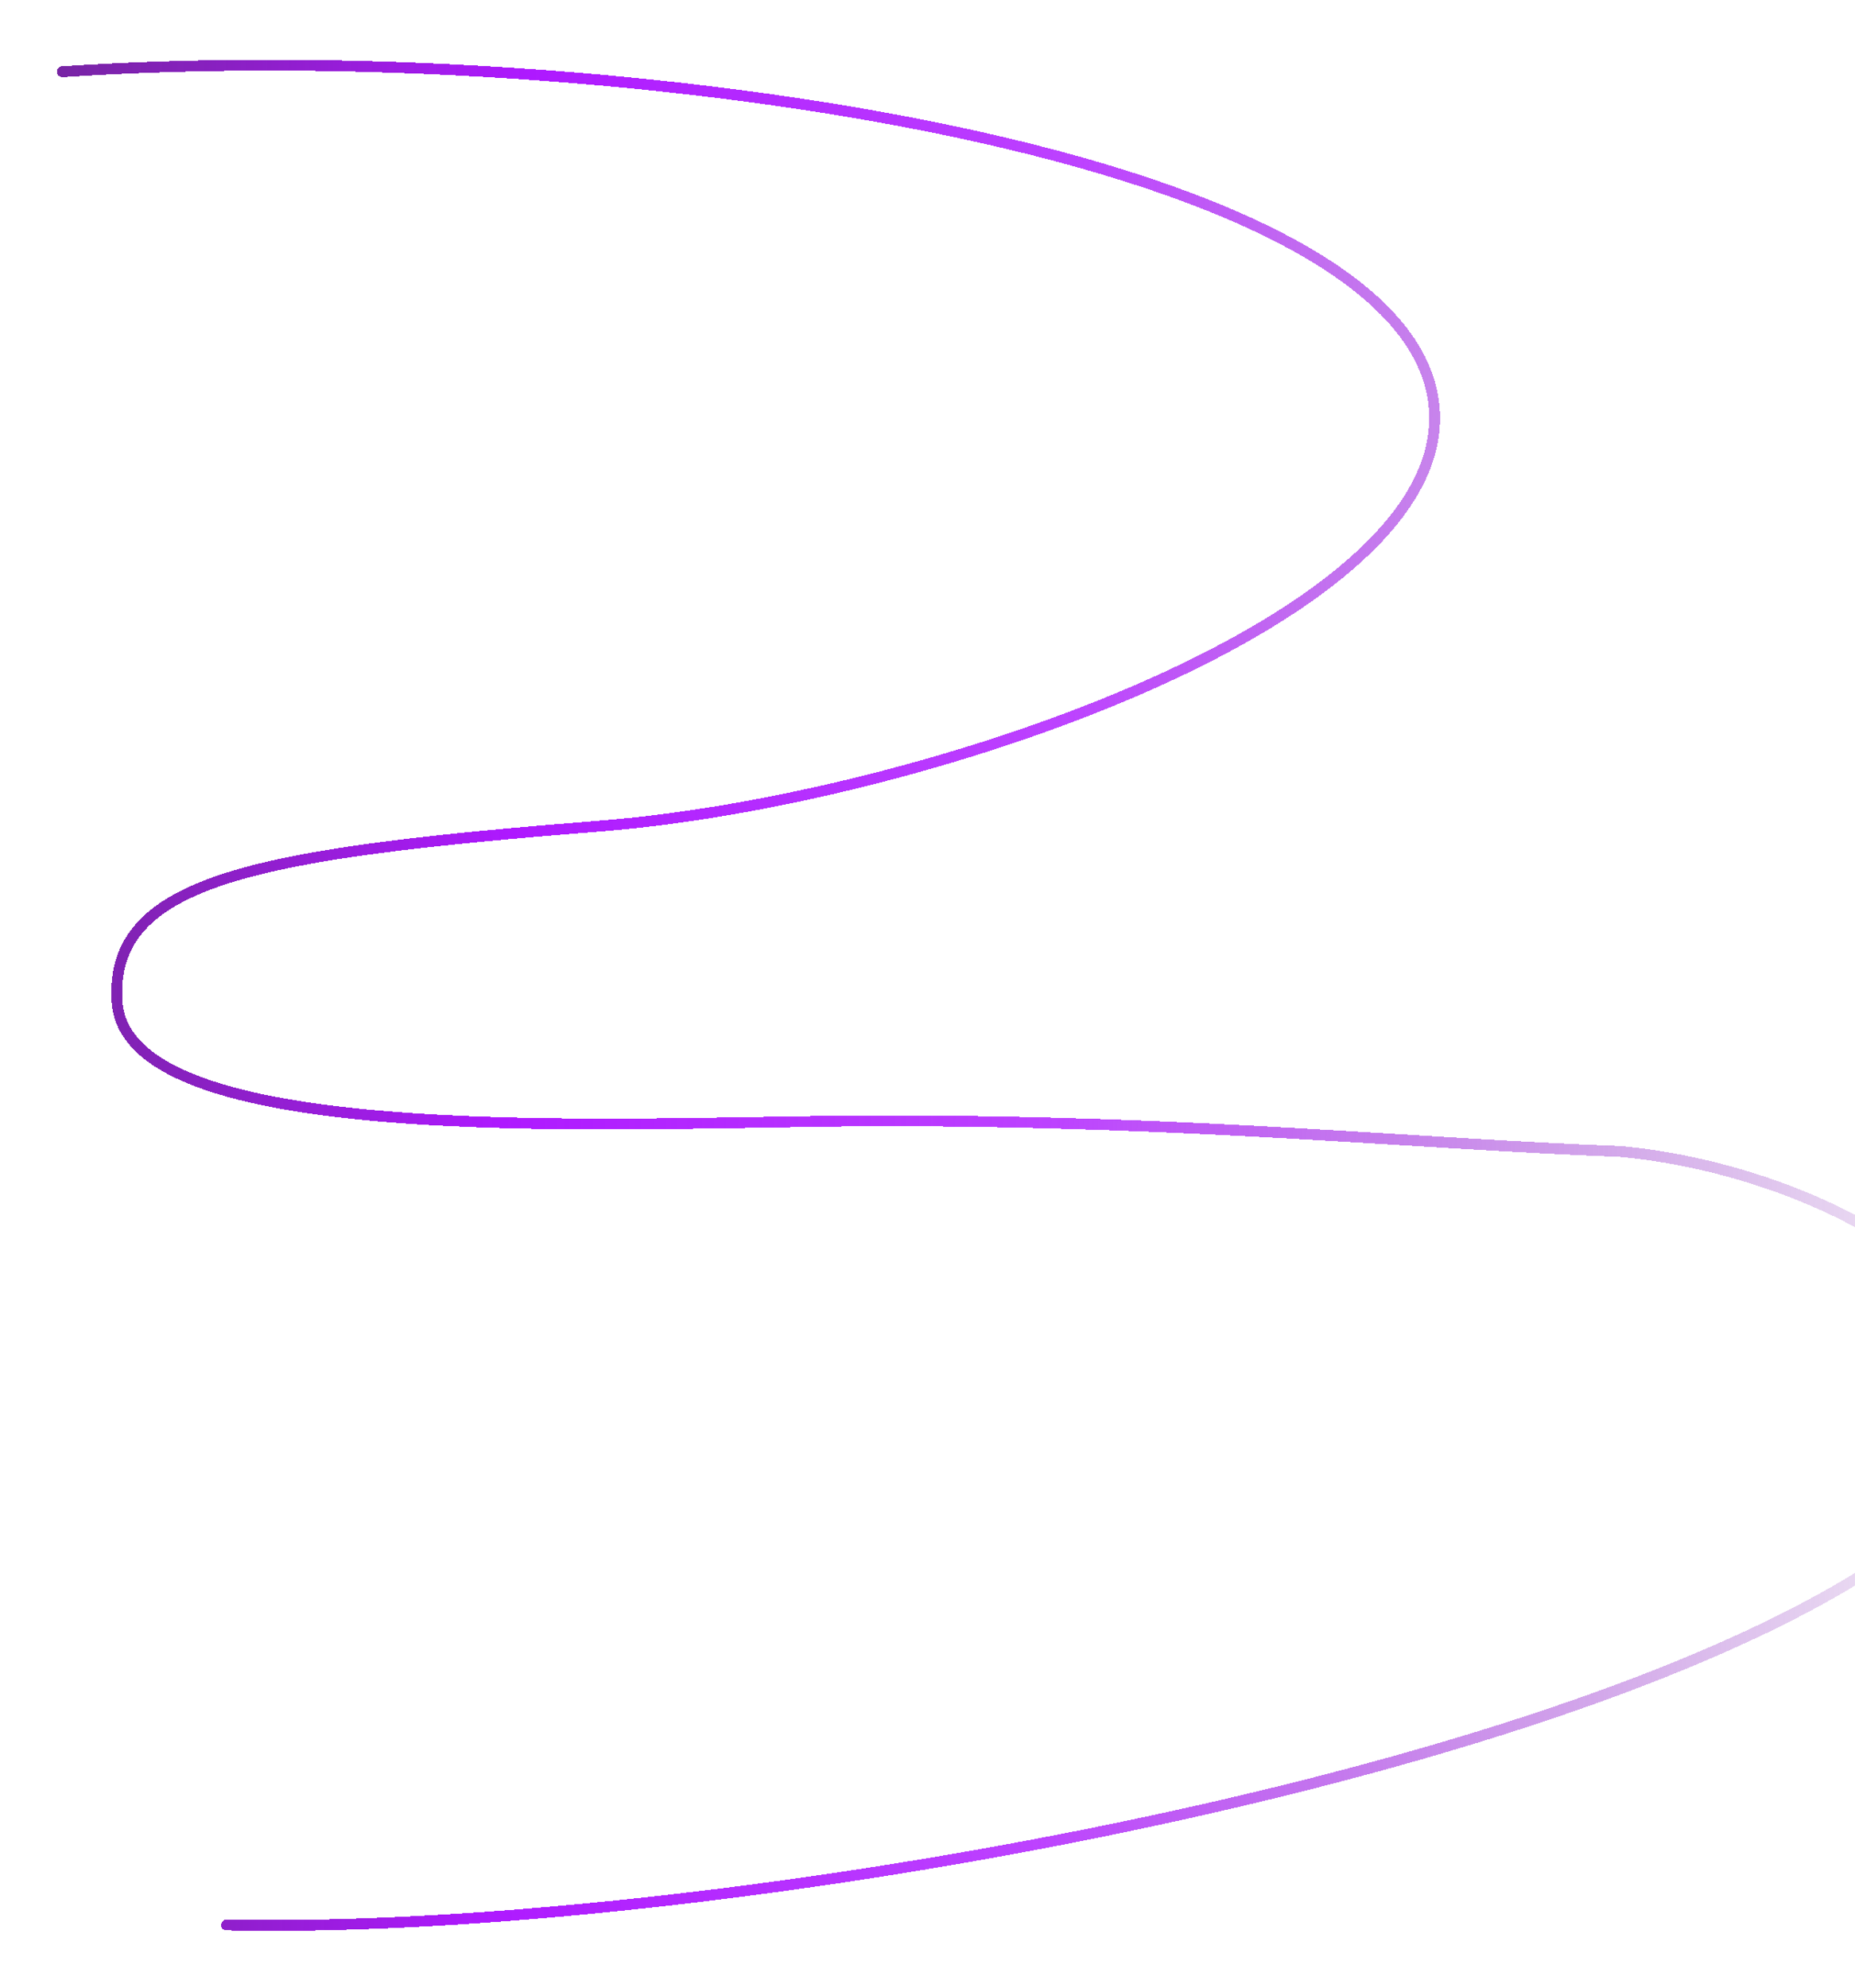 <?xml version="1.0" encoding="UTF-8"?> <svg xmlns="http://www.w3.org/2000/svg" width="575" height="616" viewBox="0 0 575 616" fill="none"><g filter="url(#filter0_d_405_376)"><path d="M19.291 20.221C193.547 8.737 444.694 46.29 444.694 127.57C444.694 191.48 285.151 246.06 186.557 253.893C79.707 262.381 33.871 270.37 36.268 308.316C39.263 355.75 198.713 345.264 273.934 345.264C370.798 345.264 439.035 352.421 502.113 354.751C581.335 361.908 680.962 426.251 569.519 490.56C458.075 554.87 208.692 597.41 70.22 594.414" stroke="url(#paint0_linear_405_376)" stroke-width="3.355" stroke-linecap="round" shape-rendering="crispEdges"></path></g><defs><filter id="filter0_d_405_376" x="0.039" y="0.94" width="638.464" height="614.873" filterUnits="userSpaceOnUse" color-interpolation-filters="sRGB"><feFlood flood-opacity="0" result="BackgroundImageFix"></feFlood><feColorMatrix in="SourceAlpha" type="matrix" values="0 0 0 0 0 0 0 0 0 0 0 0 0 0 0 0 0 0 127 0" result="hardAlpha"></feColorMatrix><feOffset dy="1.997"></feOffset><feGaussianBlur stdDeviation="8.788"></feGaussianBlur><feComposite in2="hardAlpha" operator="out"></feComposite><feColorMatrix type="matrix" values="0 0 0 0 0 0 0 0 0 0 0 0 0 0 0 0 0 0 0.29 0"></feColorMatrix><feBlend mode="normal" in2="BackgroundImageFix" result="effect1_dropShadow_405_376"></feBlend><feBlend mode="normal" in="SourceGraphic" in2="effect1_dropShadow_405_376" result="shape"></feBlend></filter><linearGradient id="paint0_linear_405_376" x1="7.308" y1="307.317" x2="642.915" y2="323.794" gradientUnits="userSpaceOnUse"><stop stop-color="#690F99" stop-opacity="0.91"></stop><stop offset="0.235" stop-color="#AE19FF"></stop><stop offset="0.505" stop-color="#AE19FF" stop-opacity="0.82"></stop><stop offset="1" stop-color="#690F99" stop-opacity="0"></stop></linearGradient></defs></svg> 